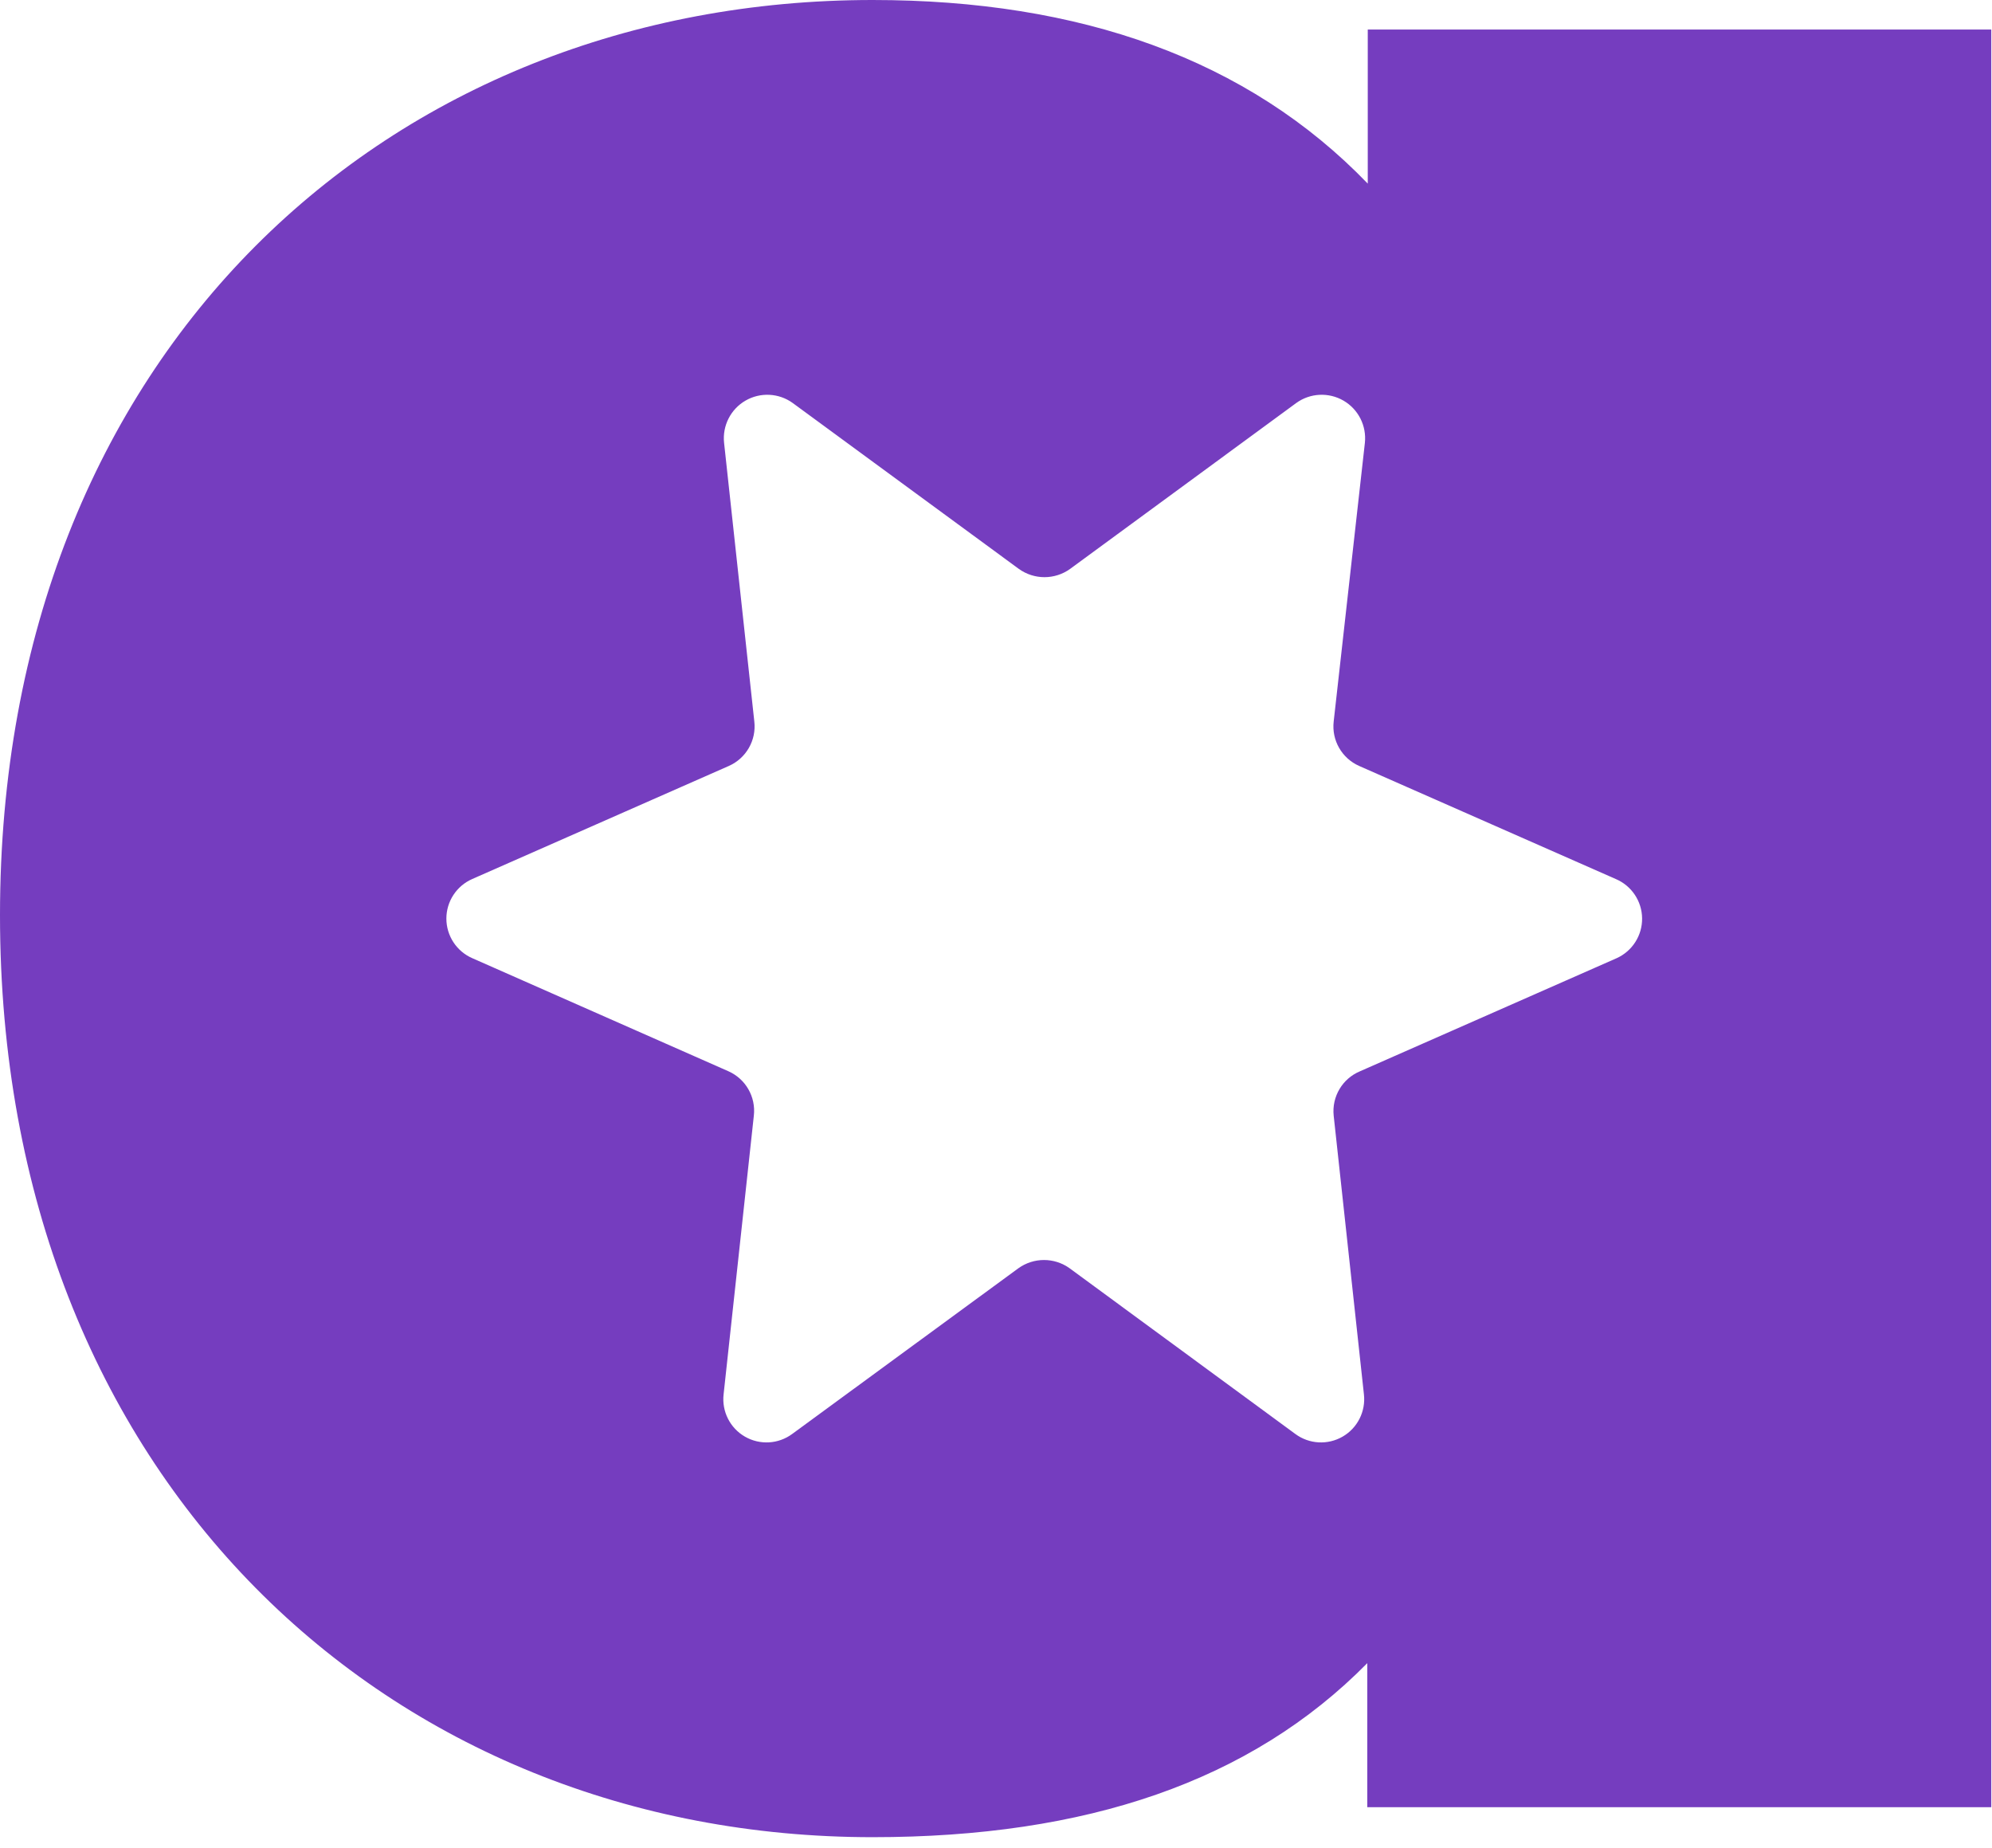 <?xml version="1.0" encoding="UTF-8"?>
<svg width="83px" height="77px" viewBox="0 0 83 77" version="1.1" xmlns="http://www.w3.org/2000/svg" xmlns:xlink="http://www.w3.org/1999/xlink">
    <title>Shape</title>
    <g id="Landing" stroke="none" stroke-width="1" fill="none" fill-rule="evenodd">
        <path d="M56.99,1.23 L56.99,7.65 C51.99,2.46 44.99,0 36.36,0 C16.27,0 0,14.62 0,38.13 C0,61.64 16.27,76.54 36.36,76.54 C45.27,76.54 52.11,74.22 56.97,69.29 L56.97,75.29 L82.97,75.29 L82.97,1.23 L56.99,1.23 Z M67.36,39.92 L56.67,44.63 C55.934,44.935 55.487,45.688 55.57,46.48 L56.83,58.09 C56.911,58.802 56.562,59.495 55.941,59.853 C55.32,60.211 54.546,60.167 53.97,59.74 L44.57,52.84 C43.931,52.379 43.069,52.379 42.43,52.84 L33.01,59.74 C32.434,60.167 31.66,60.211 31.039,59.853 C30.418,59.495 30.069,58.802 30.15,58.09 L31.41,46.48 C31.499,45.698 31.07,44.949 30.35,44.63 L19.68,39.92 C19.024,39.634 18.599,38.986 18.599,38.27 C18.599,37.554 19.024,36.906 19.68,36.62 L30.37,31.91 C31.09,31.591 31.519,30.842 31.43,30.06 L30.17,18.45 C30.094,17.739 30.443,17.05 31.061,16.691 C31.679,16.333 32.451,16.371 33.03,16.79 L42.45,23.7 C43.089,24.161 43.951,24.161 44.59,23.7 L54.01,16.79 C54.589,16.371 55.361,16.333 55.979,16.691 C56.597,17.05 56.946,17.739 56.87,18.45 L55.57,30.06 C55.481,30.842 55.91,31.591 56.63,31.91 L67.32,36.62 C67.98,36.898 68.412,37.541 68.421,38.257 C68.43,38.973 68.013,39.626 67.36,39.92 Z" id="Shape" fill="#753DBF" fill-rule="nonzero"></path>
    </g>
</svg>